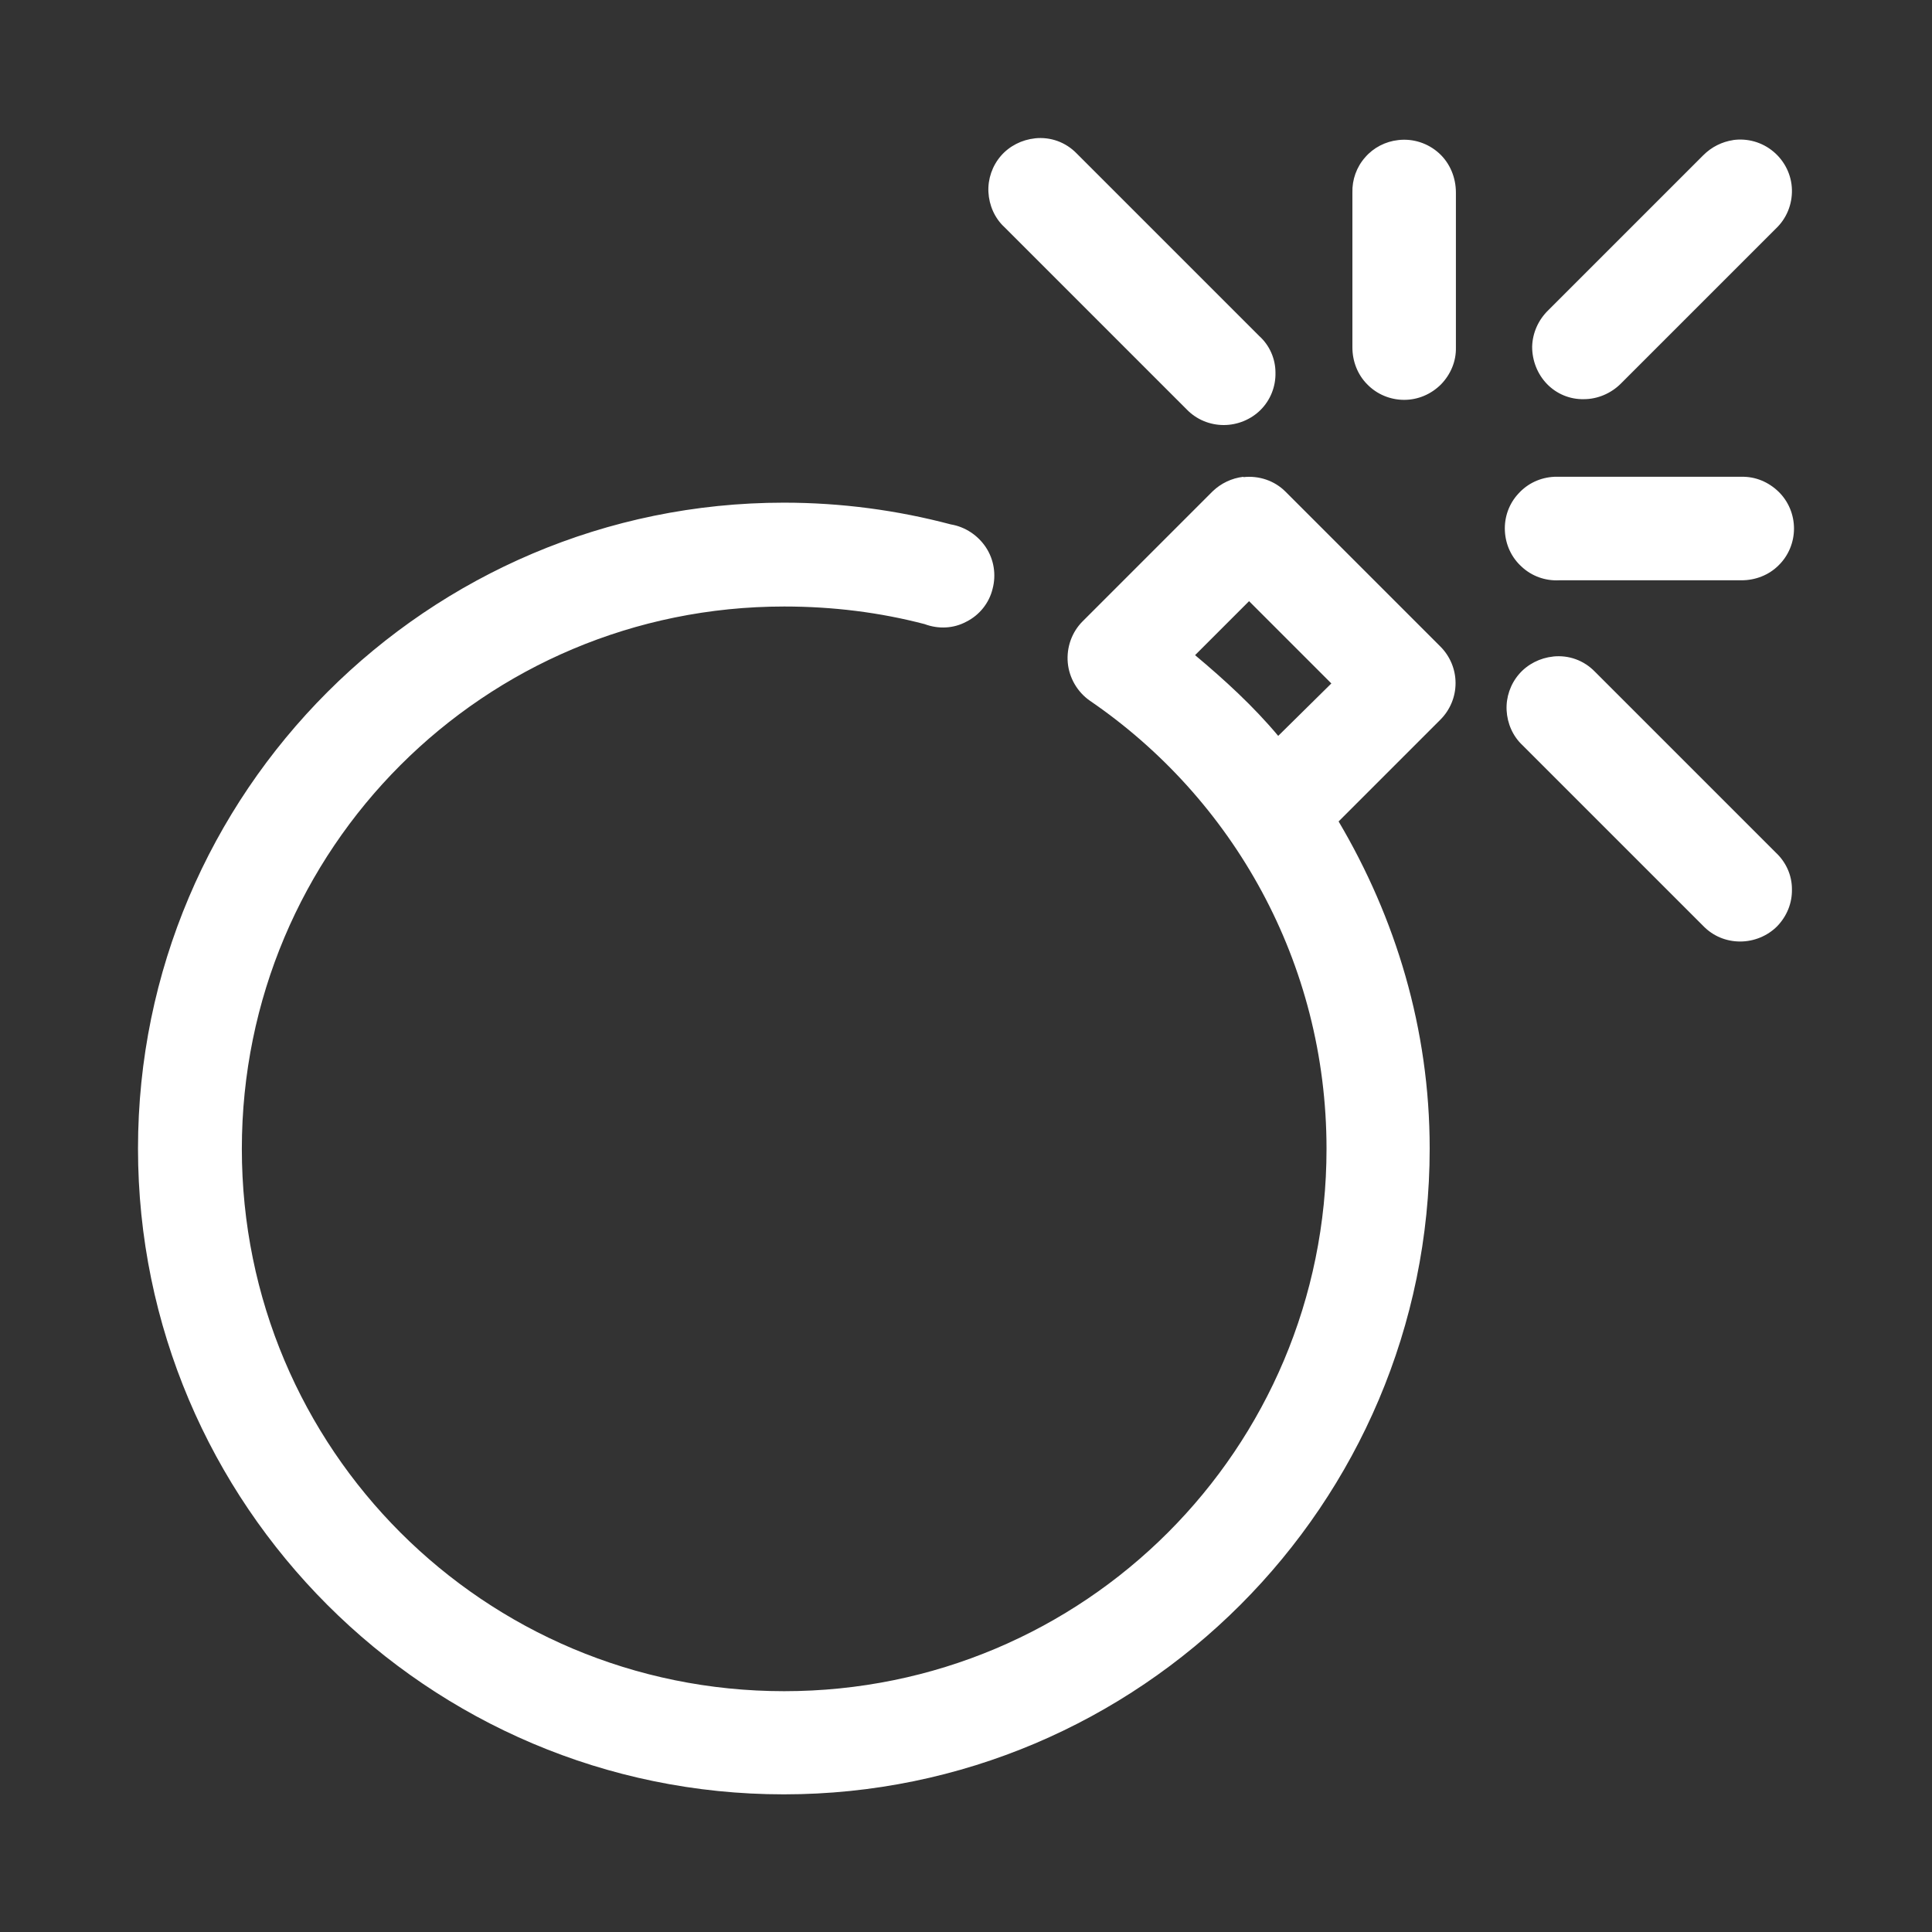 <?xml version="1.0" encoding="UTF-8"?> <svg xmlns="http://www.w3.org/2000/svg" xmlns:xlink="http://www.w3.org/1999/xlink" id="_лой_2" viewBox="0 0 56 56"><rect x="0" y="0" width="56" height="56" fill="#333333" stroke="none"/> <defs> <style>.cls-1{fill:#fff;}.cls-2{clip-path:url(#clippath);}.cls-3{fill:none;}</style> <clipPath id="clippath"> <rect class="cls-3" width="56" height="56"></rect> </clipPath> </defs> <g id="blog"> <g id="icon-consult-04"> <g class="cls-2"> <path class="cls-1" d="M30,4.01c-.38,.04-.74,.22-.99,.51-.25,.29-.38,.67-.36,1.05,.02,.38,.18,.75,.46,1.01l5.29,5.29c.28,.29,.67,.45,1.07,.45,.4,0,.79-.16,1.07-.44s.44-.67,.43-1.08c0-.4-.17-.79-.47-1.06l-5.29-5.29c-.32-.33-.76-.49-1.22-.44h0Zm10.53,.05c-.37,.04-.72,.22-.96,.5-.25,.28-.38,.65-.37,1.02v4.49c0,.4,.15,.79,.43,1.07,.28,.29,.67,.45,1.07,.45s.78-.16,1.07-.45c.28-.29,.44-.67,.43-1.07V5.58c0-.43-.17-.85-.49-1.14-.32-.29-.75-.43-1.18-.38h0Zm9.71,0c-.33,.05-.63,.2-.87,.44l-4.49,4.49c-.29,.28-.46,.66-.47,1.06,0,.4,.15,.79,.43,1.08,.28,.29,.67,.45,1.07,.44,.4,0,.79-.17,1.07-.45l4.49-4.49c.31-.29,.48-.7,.47-1.13-.01-.43-.21-.83-.53-1.1-.33-.28-.76-.4-1.18-.34h0Zm-14.2,9.76c-.34,.04-.65,.19-.89,.42l-3.77,3.77c-.31,.31-.47,.75-.43,1.2,.04,.44,.28,.85,.64,1.1,4.14,2.83,6.86,7.58,6.86,12.99,0,8.7-7.02,15.72-15.72,15.72s-15.72-7.02-15.72-15.72,7.02-15.72,15.72-15.72c1.41,0,2.77,.17,4.07,.51,.4,.15,.84,.13,1.21-.07,.38-.19,.66-.54,.76-.95,.11-.41,.04-.85-.19-1.2s-.6-.6-1.02-.67c-1.55-.41-3.17-.63-4.84-.63-10.32,0-18.72,8.4-18.72,18.72s8.4,18.72,18.72,18.72,18.72-8.4,18.72-18.72c0-3.47-.99-6.69-2.64-9.48l2.95-2.95c.28-.28,.44-.66,.44-1.06s-.16-.78-.44-1.06l-4.49-4.49c-.32-.32-.77-.47-1.22-.42h0Zm9.01,0c-.4,.02-.77,.19-1.04,.49-.27,.29-.41,.68-.39,1.08,.02,.4,.19,.77,.49,1.04,.29,.27,.68,.41,1.08,.39h5.29c.4,0,.79-.15,1.07-.43,.29-.28,.45-.67,.45-1.07s-.16-.79-.45-1.07c-.29-.28-.67-.44-1.07-.43h-5.29s-.09,0-.14,0h0Zm-8.85,3.6l2.39,2.39-1.54,1.52c-.72-.86-1.55-1.62-2.41-2.34l1.57-1.57Zm8.82,1.61c-.38,.04-.74,.22-.99,.51-.25,.29-.38,.67-.36,1.05,.02,.38,.18,.75,.46,1.01l5.24,5.24c.28,.29,.66,.45,1.07,.45,.4,0,.79-.16,1.07-.44,.28-.29,.44-.67,.43-1.08,0-.4-.17-.78-.47-1.06l-5.24-5.24c-.32-.33-.76-.49-1.22-.44h0Z"></path> </g> </g> </g> </svg> 